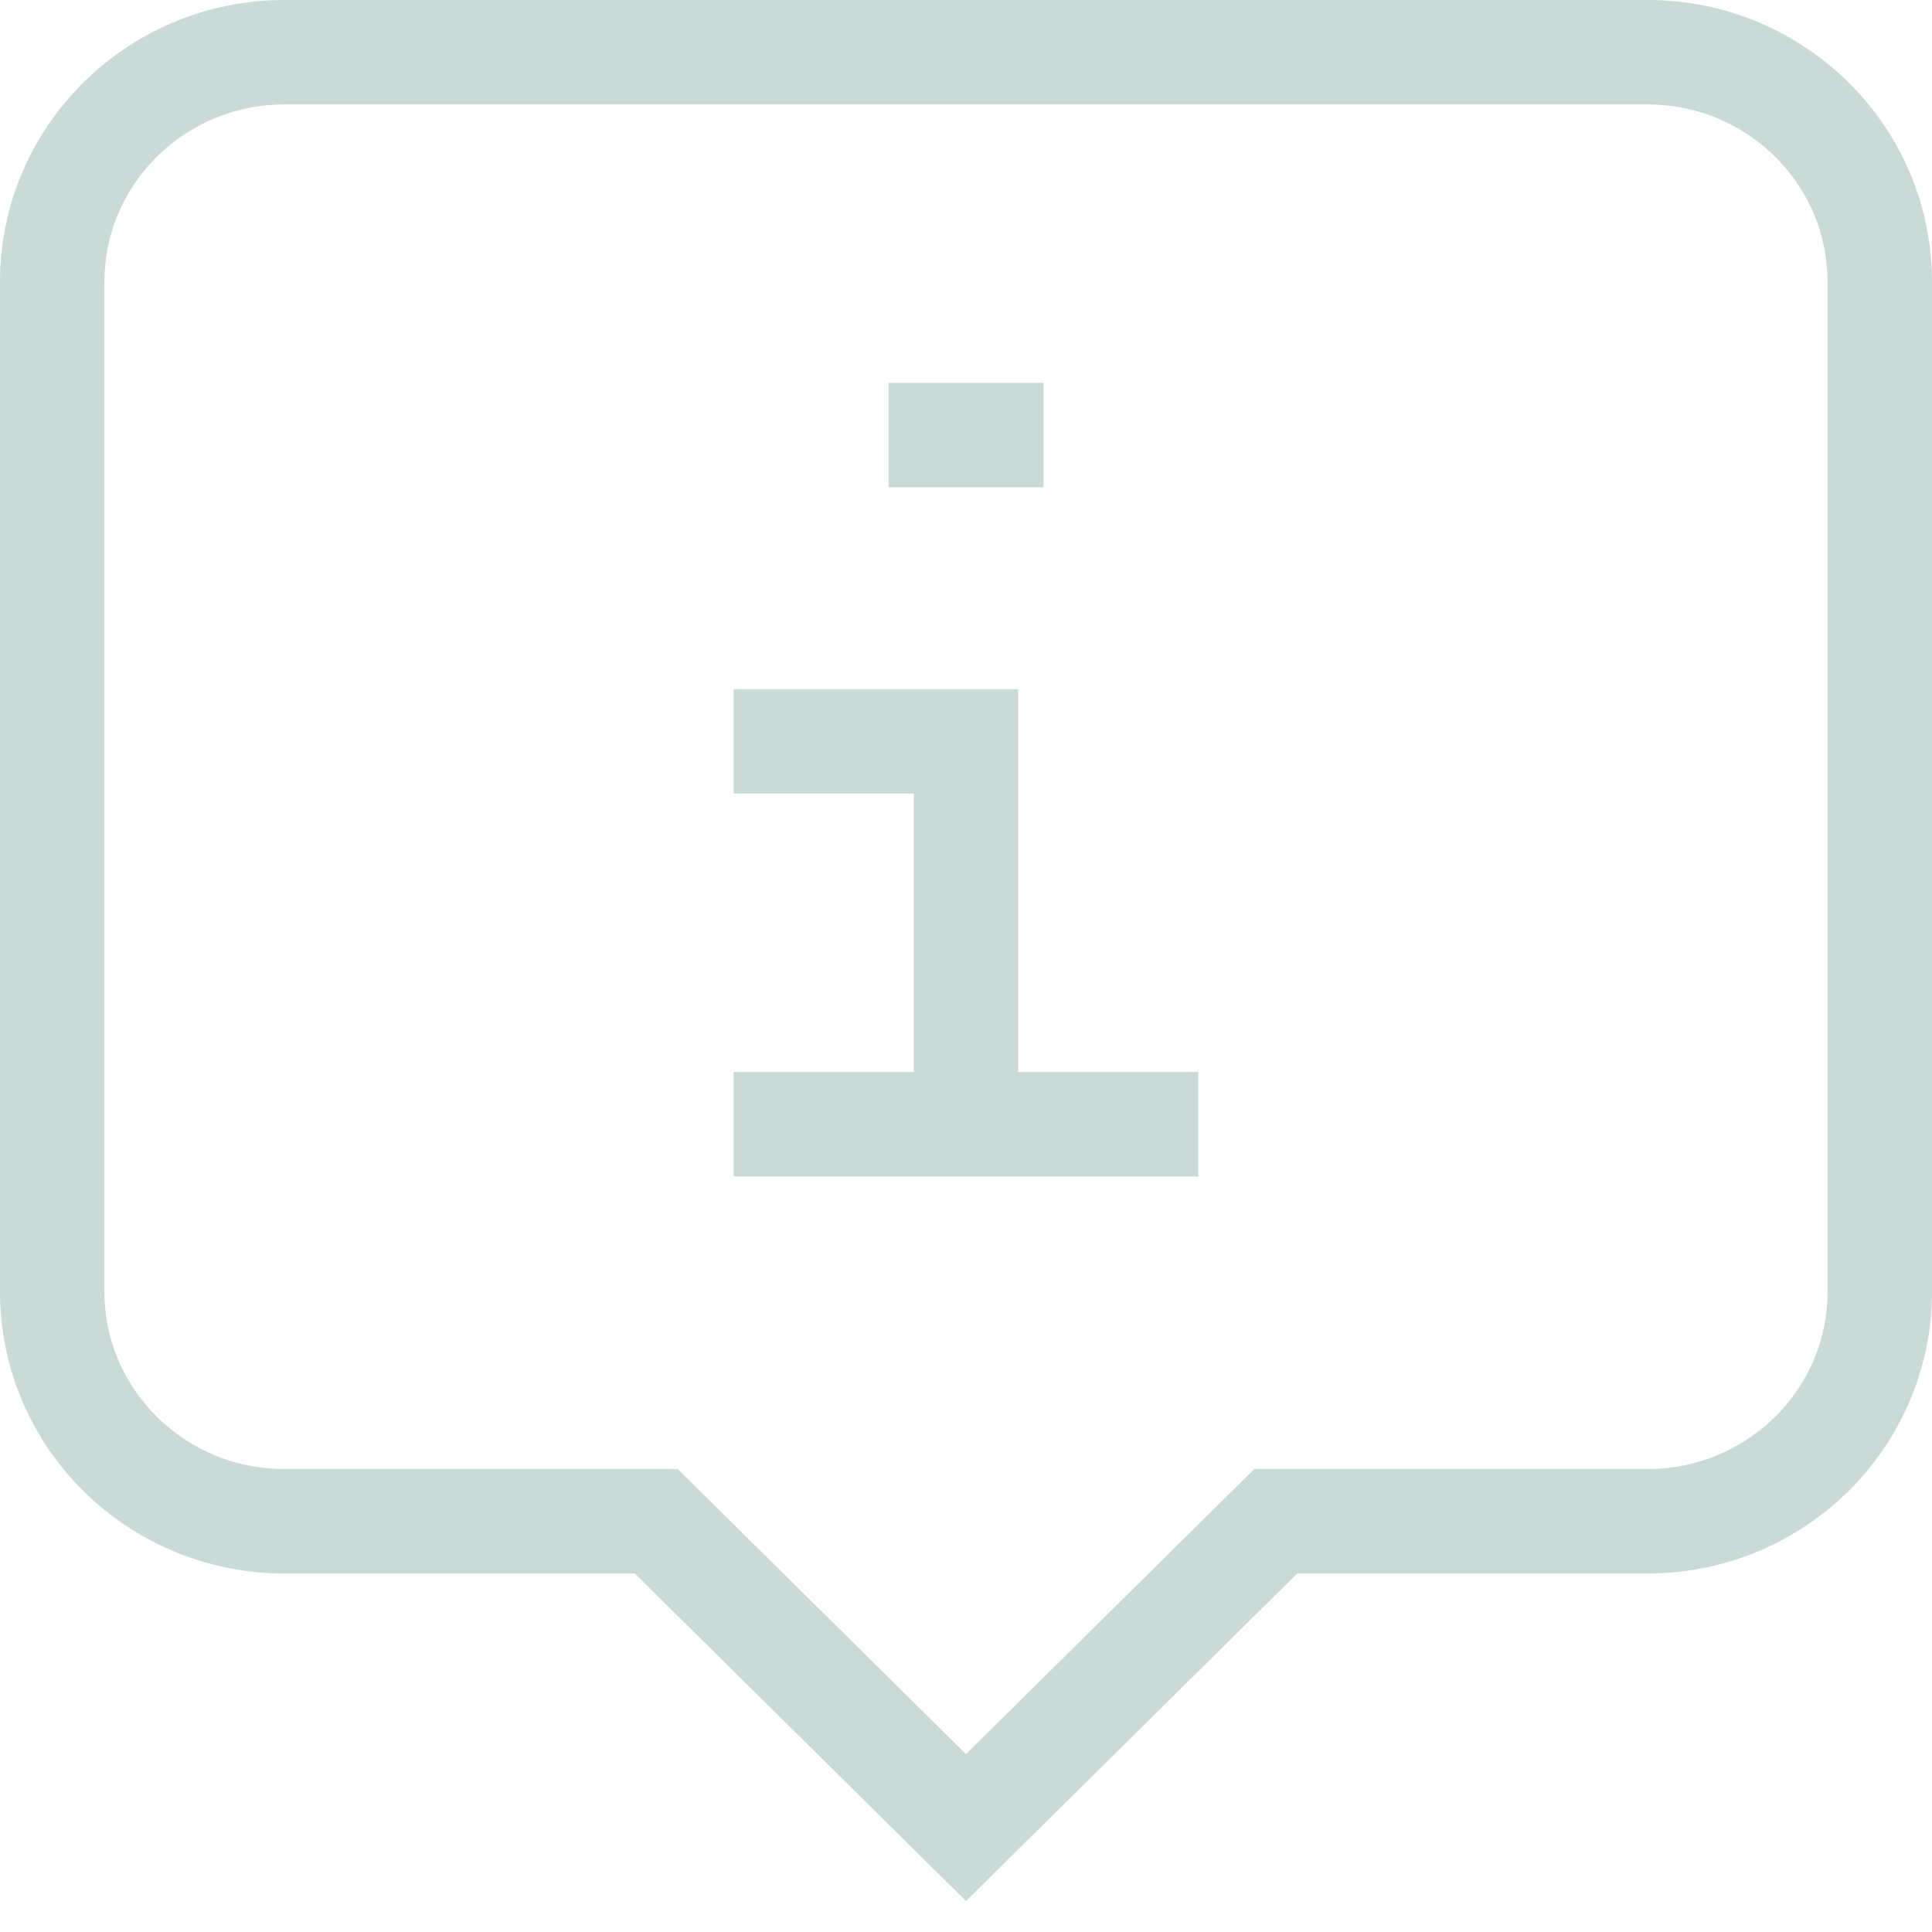 <svg width="37" height="37" viewBox="0 0 37 37" fill="none" xmlns="http://www.w3.org/2000/svg">
<path d="M14.051 21.53H22.949M17.017 8.332H19.983M14.051 14.198H18.5V21.53M31.551 29.134H24.432L18.5 35L12.568 29.134H5.449C2.992 29.134 1 27.165 1 24.735V5.399C1 2.97 2.992 1 5.449 1H31.551C34.008 1 36 2.97 36 5.399V24.735C36 27.165 34.008 29.134 31.551 29.134Z" stroke="#C9DAD7" stroke-width="2" stroke-miterlimit="10"/>
</svg>
